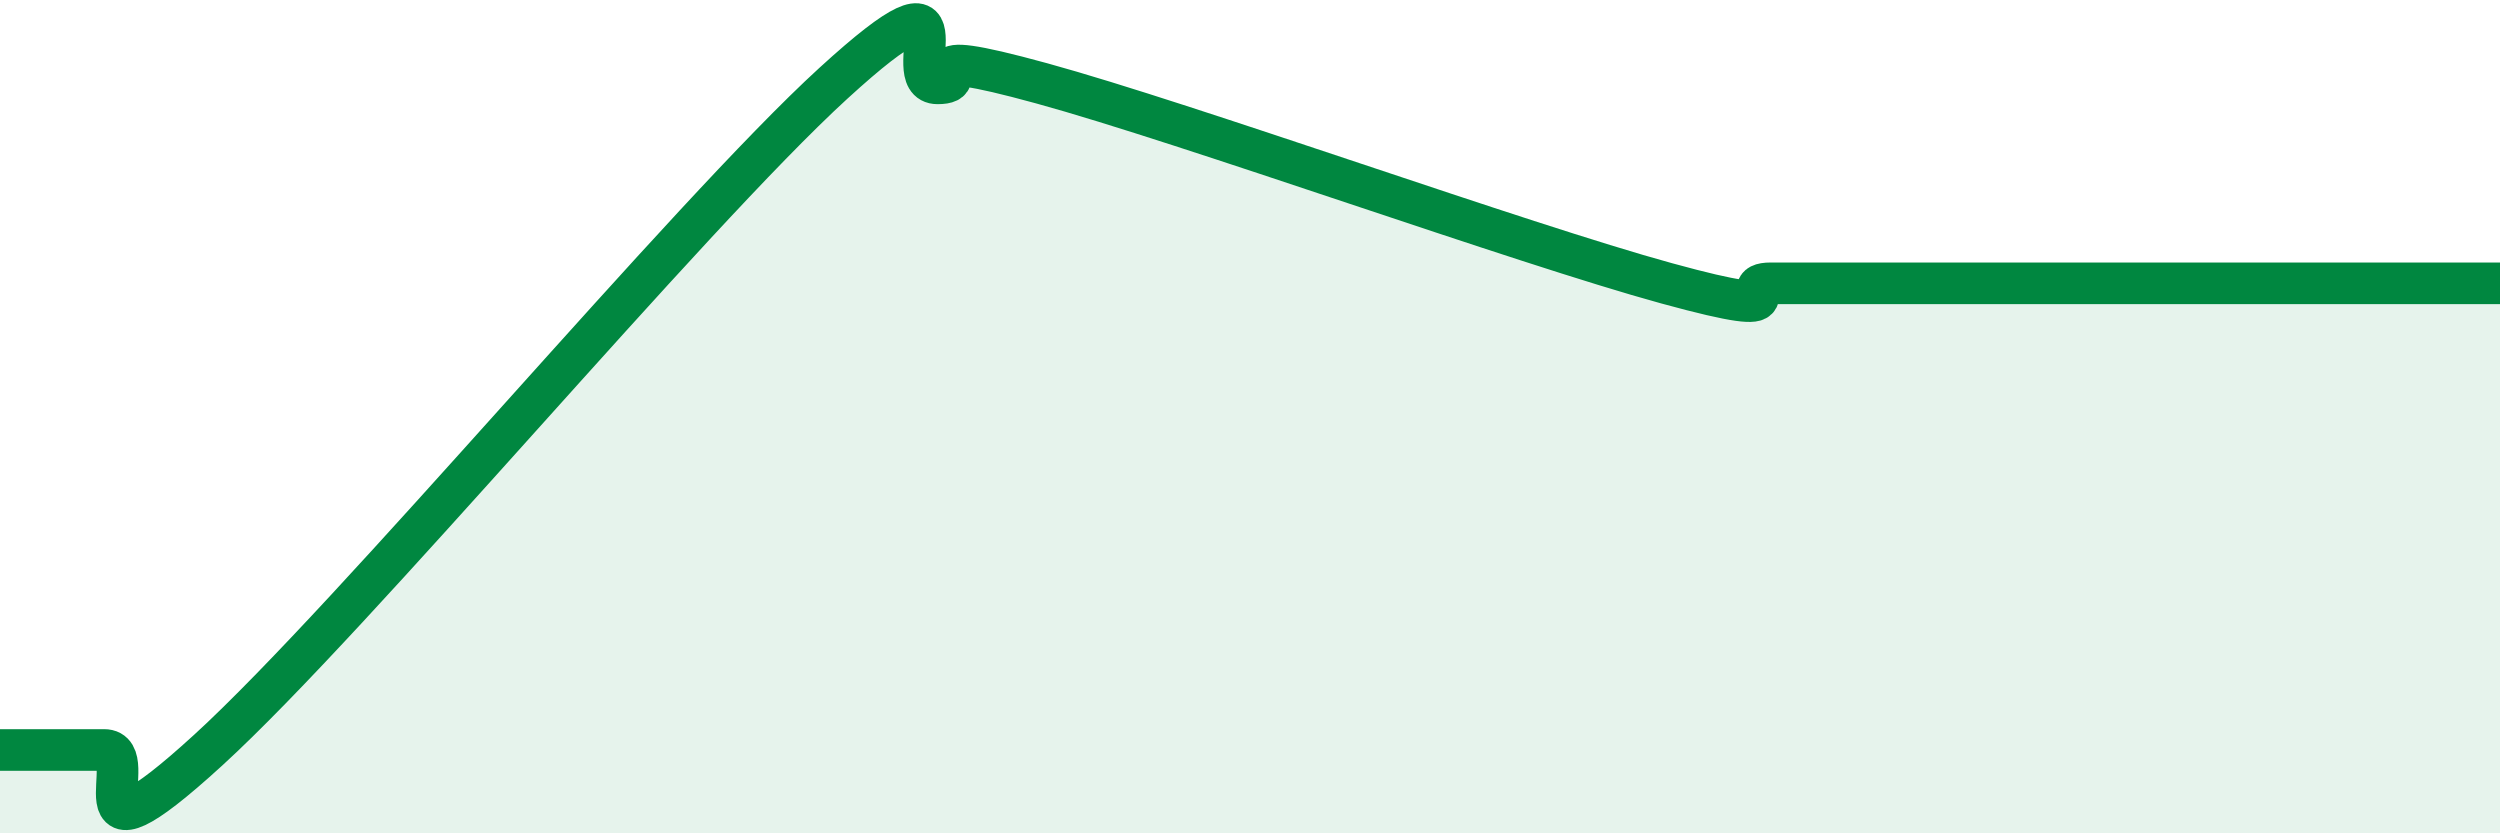 
    <svg width="60" height="20" viewBox="0 0 60 20" xmlns="http://www.w3.org/2000/svg">
      <path
        d="M 0,18 C 0.5,18 1.5,18 2.5,18 C 3.5,18 1.5,21.2 5,18 C 8.5,14.8 16.5,5.2 20,2 C 23.5,-1.2 21.5,2 22.5,2 C 23.5,2 21.5,1.04 25,2 C 28.5,2.96 36.5,5.84 40,6.8 C 43.5,7.76 41.5,6.8 42.5,6.8 C 43.5,6.8 44,6.8 45,6.8 C 46,6.8 46.5,6.8 47.5,6.8 C 48.5,6.8 49,6.8 50,6.8 C 51,6.8 51.5,6.8 52.5,6.8 C 53.5,6.8 53.5,6.8 55,6.8 C 56.5,6.8 59,6.8 60,6.8L60 20L0 20Z"
        fill="#008740"
        opacity="0.1"
        stroke-linecap="round"
        stroke-linejoin="round"
      />
      <path
        d="M 0,18 C 0.5,18 1.5,18 2.5,18 C 3.5,18 1.5,21.2 5,18 C 8.5,14.8 16.5,5.2 20,2 C 23.5,-1.2 21.5,2 22.5,2 C 23.5,2 21.5,1.04 25,2 C 28.5,2.96 36.5,5.84 40,6.8 C 43.5,7.76 41.5,6.8 42.5,6.8 C 43.5,6.8 44,6.8 45,6.8 C 46,6.8 46.5,6.8 47.5,6.8 C 48.5,6.8 49,6.8 50,6.8 C 51,6.8 51.5,6.8 52.5,6.8 C 53.5,6.8 53.5,6.8 55,6.8 C 56.5,6.8 59,6.8 60,6.8"
        stroke="#008740"
        stroke-width="1"
        fill="none"
        stroke-linecap="round"
        stroke-linejoin="round"
      />
    </svg>
  